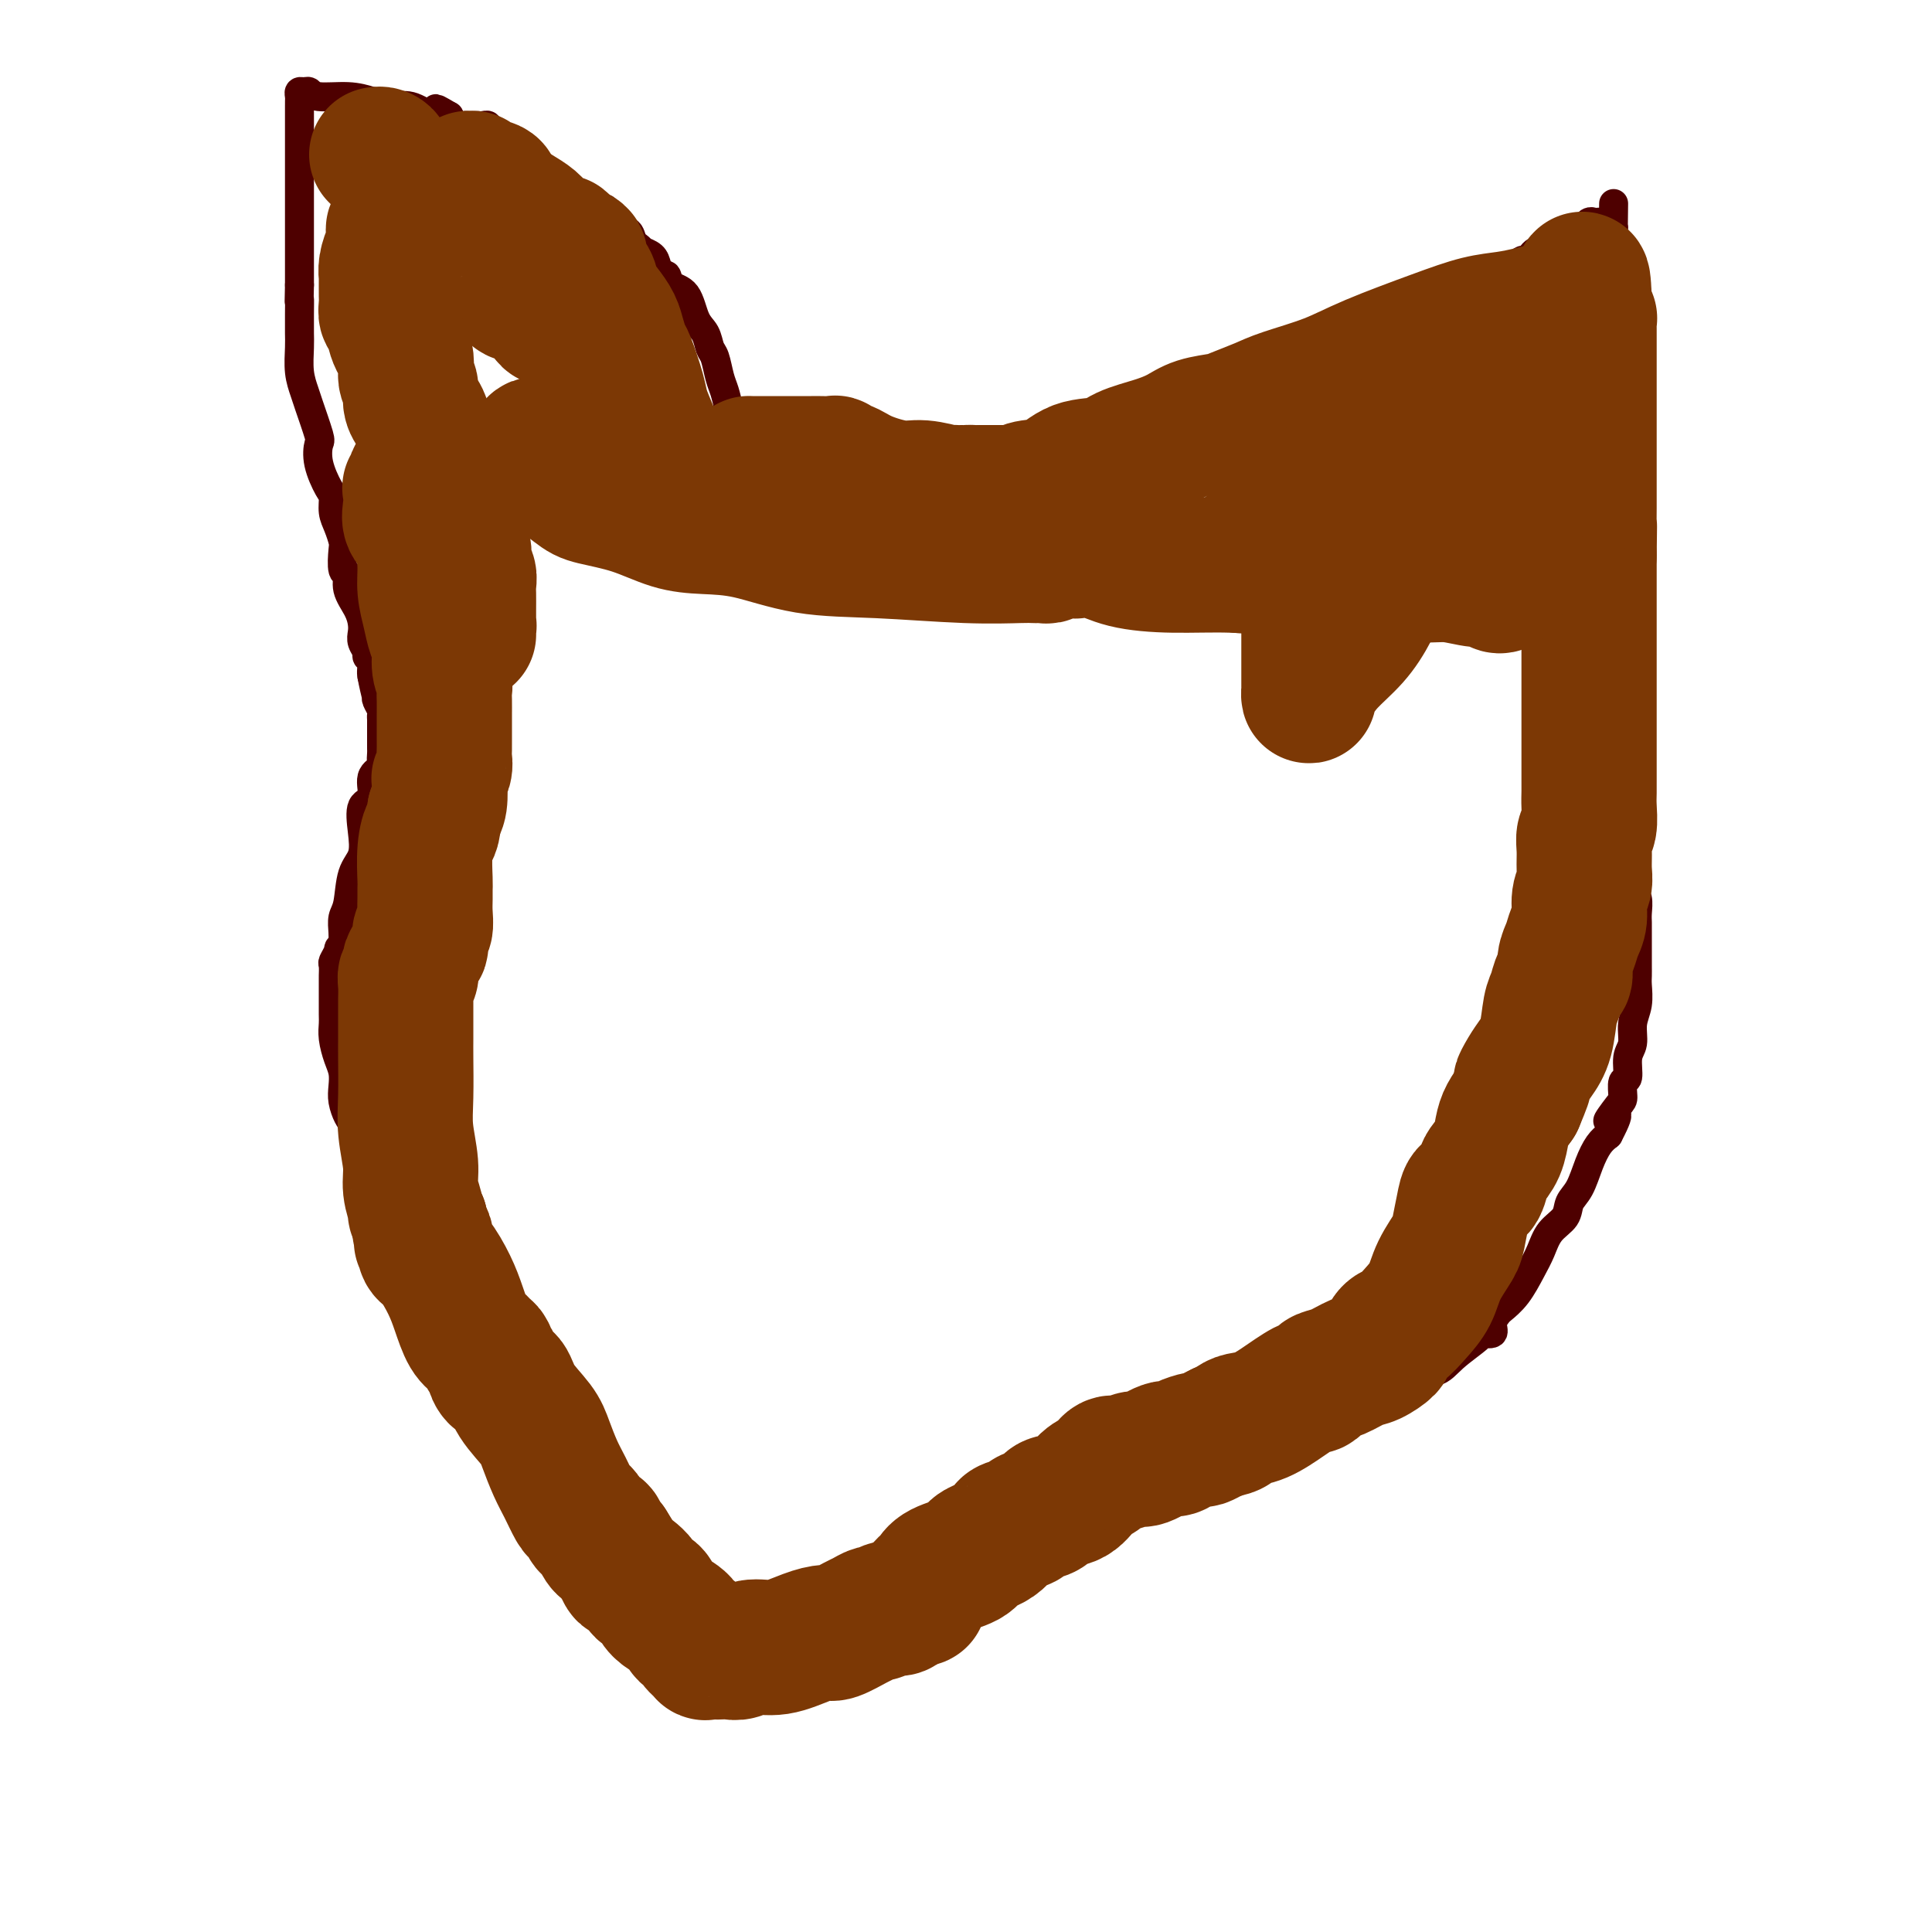 <svg viewBox='0 0 400 400' version='1.1' xmlns='http://www.w3.org/2000/svg' xmlns:xlink='http://www.w3.org/1999/xlink'><g fill='none' stroke='#4E0000' stroke-width='6' stroke-linecap='round' stroke-linejoin='round'><path d='M156,110c0.008,-0.458 0.016,-0.916 0,-1c-0.016,-0.084 -0.056,0.206 0,0c0.056,-0.206 0.209,-0.907 0,-1c-0.209,-0.093 -0.782,0.421 -1,0c-0.218,-0.421 -0.083,-1.779 0,-3c0.083,-1.221 0.114,-2.306 0,-3c-0.114,-0.694 -0.373,-0.996 -1,-2c-0.627,-1.004 -1.621,-2.709 -2,-4c-0.379,-1.291 -0.143,-2.168 0,-3c0.143,-0.832 0.193,-1.620 0,-3c-0.193,-1.380 -0.629,-3.352 -1,-5c-0.371,-1.648 -0.676,-2.973 -1,-4c-0.324,-1.027 -0.668,-1.756 -1,-3c-0.332,-1.244 -0.654,-3.002 -1,-4c-0.346,-0.998 -0.716,-1.236 -1,-2c-0.284,-0.764 -0.482,-2.055 -1,-3c-0.518,-0.945 -1.357,-1.544 -2,-3c-0.643,-1.456 -1.090,-3.769 -2,-5c-0.910,-1.231 -2.284,-1.380 -3,-2c-0.716,-0.620 -0.774,-1.711 -1,-2c-0.226,-0.289 -0.620,0.225 -1,0c-0.380,-0.225 -0.746,-1.188 -1,-2c-0.254,-0.812 -0.397,-1.473 -1,-2c-0.603,-0.527 -1.666,-0.920 -2,-1c-0.334,-0.080 0.062,0.154 0,0c-0.062,-0.154 -0.583,-0.696 -1,-1c-0.417,-0.304 -0.731,-0.369 -1,-1c-0.269,-0.631 -0.495,-1.829 -1,-2c-0.505,-0.171 -1.290,0.685 -2,0c-0.710,-0.685 -1.346,-2.910 -2,-4c-0.654,-1.090 -1.327,-1.045 -2,-1'/><path d='M124,43c-4.224,-4.378 -3.784,-2.324 -4,-2c-0.216,0.324 -1.086,-1.081 -2,-2c-0.914,-0.919 -1.871,-1.350 -3,-2c-1.129,-0.650 -2.432,-1.519 -3,-2c-0.568,-0.481 -0.403,-0.573 -1,-1c-0.597,-0.427 -1.956,-1.189 -3,-2c-1.044,-0.811 -1.772,-1.670 -2,-2c-0.228,-0.330 0.044,-0.131 0,0c-0.044,0.131 -0.403,0.192 -1,0c-0.597,-0.192 -1.432,-0.639 -2,-1c-0.568,-0.361 -0.869,-0.636 -1,-1c-0.131,-0.364 -0.090,-0.815 0,-1c0.090,-0.185 0.230,-0.102 0,0c-0.230,0.102 -0.832,0.223 -1,0c-0.168,-0.223 0.096,-0.792 0,-1c-0.096,-0.208 -0.551,-0.056 -1,0c-0.449,0.056 -0.890,0.015 -1,0c-0.110,-0.015 0.111,-0.004 0,0c-0.111,0.004 -0.553,0.002 -1,0c-0.447,-0.002 -0.898,-0.005 -1,0c-0.102,0.005 0.144,0.016 0,0c-0.144,-0.016 -0.680,-0.060 -1,0c-0.320,0.060 -0.426,0.222 -1,0c-0.574,-0.222 -1.616,-0.829 -2,-1c-0.384,-0.171 -0.110,0.094 0,0c0.110,-0.094 0.055,-0.547 0,-1'/><path d='M93,24c-4.977,-2.942 -1.920,-0.796 -1,0c0.920,0.796 -0.298,0.242 -1,0c-0.702,-0.242 -0.890,-0.173 -1,0c-0.110,0.173 -0.144,0.449 -1,0c-0.856,-0.449 -2.534,-1.622 -4,-2c-1.466,-0.378 -2.722,0.038 -4,0c-1.278,-0.038 -2.580,-0.532 -4,-1c-1.420,-0.468 -2.959,-0.911 -5,-1c-2.041,-0.089 -4.585,0.175 -6,0c-1.415,-0.175 -1.700,-0.790 -2,-1c-0.300,-0.210 -0.616,-0.017 -1,0c-0.384,0.017 -0.835,-0.143 -1,0c-0.165,0.143 -0.044,0.588 0,1c0.044,0.412 0.012,0.792 0,1c-0.012,0.208 -0.003,0.244 0,1c0.003,0.756 0.001,2.233 0,3c-0.001,0.767 -0.000,0.824 0,1c0.000,0.176 0.000,0.470 0,1c-0.000,0.530 -0.000,1.297 0,2c0.000,0.703 0.000,1.341 0,2c-0.000,0.659 -0.000,1.339 0,2c0.000,0.661 0.000,1.302 0,2c-0.000,0.698 -0.000,1.453 0,2c0.000,0.547 0.000,0.887 0,3c-0.000,2.113 -0.000,5.999 0,8c0.000,2.001 0.000,2.116 0,3c-0.000,0.884 -0.000,2.538 0,4c0.000,1.462 0.000,2.731 0,4'/><path d='M62,59c-0.155,6.711 -0.041,3.490 0,3c0.041,-0.490 0.010,1.751 0,3c-0.010,1.249 0.001,1.507 0,2c-0.001,0.493 -0.012,1.220 0,2c0.012,0.780 0.049,1.614 0,3c-0.049,1.386 -0.184,3.325 0,5c0.184,1.675 0.689,3.086 1,4c0.311,0.914 0.430,1.330 1,3c0.570,1.670 1.593,4.592 2,6c0.407,1.408 0.199,1.300 0,2c-0.199,0.700 -0.390,2.206 0,4c0.390,1.794 1.362,3.874 2,5c0.638,1.126 0.942,1.296 1,2c0.058,0.704 -0.129,1.940 0,3c0.129,1.060 0.575,1.942 1,3c0.425,1.058 0.830,2.291 1,3c0.170,0.709 0.105,0.892 0,2c-0.105,1.108 -0.249,3.140 0,4c0.249,0.860 0.890,0.548 1,1c0.110,0.452 -0.311,1.668 0,3c0.311,1.332 1.355,2.780 2,4c0.645,1.220 0.890,2.211 1,3c0.110,0.789 0.086,1.377 0,2c-0.086,0.623 -0.233,1.280 0,2c0.233,0.720 0.847,1.502 1,2c0.153,0.498 -0.155,0.711 0,1c0.155,0.289 0.774,0.655 1,1c0.226,0.345 0.061,0.670 0,1c-0.061,0.330 -0.017,0.666 0,1c0.017,0.334 0.009,0.667 0,1'/><path d='M77,140c2.260,9.698 0.410,2.444 0,0c-0.410,-2.444 0.621,-0.079 1,1c0.379,1.079 0.105,0.870 0,1c-0.105,0.130 -0.042,0.598 0,1c0.042,0.402 0.064,0.738 0,1c-0.064,0.262 -0.213,0.451 0,1c0.213,0.549 0.789,1.456 1,2c0.211,0.544 0.056,0.723 0,1c-0.056,0.277 -0.015,0.653 0,1c0.015,0.347 0.004,0.667 0,1c-0.004,0.333 -0.001,0.681 0,1c0.001,0.319 0.000,0.611 0,1c-0.000,0.389 0.000,0.877 0,1c-0.000,0.123 -0.001,-0.118 0,0c0.001,0.118 0.002,0.595 0,1c-0.002,0.405 -0.009,0.739 0,1c0.009,0.261 0.032,0.448 0,1c-0.032,0.552 -0.121,1.468 0,2c0.121,0.532 0.452,0.679 0,1c-0.452,0.321 -1.689,0.817 -2,2c-0.311,1.183 0.302,3.055 0,4c-0.302,0.945 -1.520,0.963 -2,2c-0.480,1.037 -0.224,3.092 0,5c0.224,1.908 0.414,3.670 0,5c-0.414,1.330 -1.431,2.229 -2,4c-0.569,1.771 -0.689,4.413 -1,6c-0.311,1.587 -0.815,2.120 -1,3c-0.185,0.880 -0.053,2.109 0,3c0.053,0.891 0.026,1.446 0,2'/><path d='M71,195c-1.480,6.053 -1.181,3.184 -1,2c0.181,-1.184 0.245,-0.683 0,0c-0.245,0.683 -0.798,1.550 -1,2c-0.202,0.450 -0.054,0.484 0,1c0.054,0.516 0.015,1.513 0,2c-0.015,0.487 -0.005,0.464 0,1c0.005,0.536 0.004,1.631 0,3c-0.004,1.369 -0.011,3.013 0,4c0.011,0.987 0.042,1.317 0,2c-0.042,0.683 -0.156,1.718 0,3c0.156,1.282 0.581,2.809 1,4c0.419,1.191 0.833,2.046 1,3c0.167,0.954 0.087,2.007 0,3c-0.087,0.993 -0.182,1.924 0,3c0.182,1.076 0.640,2.296 1,3c0.360,0.704 0.621,0.893 1,2c0.379,1.107 0.875,3.131 1,4c0.125,0.869 -0.123,0.583 0,1c0.123,0.417 0.615,1.538 1,3c0.385,1.462 0.663,3.264 1,4c0.337,0.736 0.734,0.406 1,1c0.266,0.594 0.400,2.112 1,3c0.600,0.888 1.667,1.146 2,2c0.333,0.854 -0.069,2.304 0,3c0.069,0.696 0.610,0.637 1,1c0.390,0.363 0.628,1.148 1,2c0.372,0.852 0.876,1.773 1,2c0.124,0.227 -0.132,-0.238 0,0c0.132,0.238 0.651,1.179 1,2c0.349,0.821 0.528,1.520 1,2c0.472,0.480 1.236,0.740 2,1'/><path d='M87,264c2.421,5.947 0.475,2.814 0,2c-0.475,-0.814 0.522,0.690 1,2c0.478,1.310 0.438,2.427 1,3c0.562,0.573 1.726,0.602 2,1c0.274,0.398 -0.340,1.166 0,2c0.340,0.834 1.636,1.735 2,2c0.364,0.265 -0.203,-0.105 0,0c0.203,0.105 1.176,0.684 2,1c0.824,0.316 1.500,0.370 2,1c0.500,0.630 0.825,1.835 1,3c0.175,1.165 0.200,2.288 1,3c0.800,0.712 2.374,1.013 3,2c0.626,0.987 0.304,2.661 1,4c0.696,1.339 2.410,2.342 3,3c0.590,0.658 0.057,0.970 0,1c-0.057,0.030 0.361,-0.222 1,0c0.639,0.222 1.499,0.919 2,1c0.501,0.081 0.644,-0.455 1,0c0.356,0.455 0.925,1.900 1,3c0.075,1.100 -0.345,1.853 0,2c0.345,0.147 1.454,-0.313 2,0c0.546,0.313 0.527,1.398 1,2c0.473,0.602 1.436,0.721 2,1c0.564,0.279 0.728,0.717 1,1c0.272,0.283 0.650,0.412 1,1c0.350,0.588 0.671,1.635 1,2c0.329,0.365 0.665,0.048 1,0c0.335,-0.048 0.667,0.173 1,1c0.333,0.827 0.667,2.261 1,3c0.333,0.739 0.667,0.783 1,1c0.333,0.217 0.667,0.609 1,1'/><path d='M124,313c3.101,3.692 0.354,1.422 0,1c-0.354,-0.422 1.684,1.002 3,2c1.316,0.998 1.909,1.568 2,2c0.091,0.432 -0.319,0.724 0,1c0.319,0.276 1.368,0.536 2,1c0.632,0.464 0.848,1.131 1,2c0.152,0.869 0.240,1.938 1,3c0.760,1.062 2.193,2.115 3,3c0.807,0.885 0.989,1.602 1,2c0.011,0.398 -0.148,0.478 0,1c0.148,0.522 0.603,1.488 1,2c0.397,0.512 0.736,0.572 1,1c0.264,0.428 0.453,1.224 1,2c0.547,0.776 1.452,1.533 2,2c0.548,0.467 0.739,0.646 1,1c0.261,0.354 0.592,0.883 1,1c0.408,0.117 0.891,-0.180 1,0c0.109,0.180 -0.157,0.836 0,1c0.157,0.164 0.737,-0.165 1,0c0.263,0.165 0.208,0.822 0,1c-0.208,0.178 -0.570,-0.124 0,0c0.570,0.124 2.071,0.674 3,1c0.929,0.326 1.287,0.427 3,1c1.713,0.573 4.780,1.618 7,2c2.220,0.382 3.593,0.102 5,0c1.407,-0.102 2.849,-0.027 4,0c1.151,0.027 2.013,0.004 3,0c0.987,-0.004 2.100,0.009 3,0c0.900,-0.009 1.589,-0.041 2,0c0.411,0.041 0.546,0.155 1,0c0.454,-0.155 1.227,-0.577 2,-1'/><path d='M179,345c3.665,-0.316 2.828,-0.607 3,-1c0.172,-0.393 1.353,-0.889 2,-1c0.647,-0.111 0.761,0.163 1,0c0.239,-0.163 0.603,-0.762 1,-1c0.397,-0.238 0.827,-0.114 1,0c0.173,0.114 0.087,0.220 0,0c-0.087,-0.220 -0.176,-0.765 0,-1c0.176,-0.235 0.618,-0.160 1,0c0.382,0.160 0.703,0.404 1,0c0.297,-0.404 0.571,-1.455 1,-2c0.429,-0.545 1.014,-0.585 2,-1c0.986,-0.415 2.373,-1.205 3,-2c0.627,-0.795 0.493,-1.594 1,-2c0.507,-0.406 1.655,-0.419 2,-1c0.345,-0.581 -0.111,-1.730 0,-2c0.111,-0.270 0.791,0.341 1,0c0.209,-0.341 -0.052,-1.632 0,-2c0.052,-0.368 0.417,0.188 1,0c0.583,-0.188 1.383,-1.121 2,-2c0.617,-0.879 1.049,-1.703 2,-2c0.951,-0.297 2.419,-0.068 4,0c1.581,0.068 3.274,-0.024 5,-1c1.726,-0.976 3.484,-2.835 5,-4c1.516,-1.165 2.791,-1.636 4,-2c1.209,-0.364 2.351,-0.622 3,-1c0.649,-0.378 0.803,-0.875 1,-1c0.197,-0.125 0.437,0.121 1,0c0.563,-0.121 1.450,-0.610 2,-1c0.550,-0.390 0.763,-0.682 1,-1c0.237,-0.318 0.496,-0.662 1,-1c0.504,-0.338 1.252,-0.669 2,-1'/><path d='M233,312c3.837,-2.234 3.428,-1.818 4,-2c0.572,-0.182 2.124,-0.961 4,-2c1.876,-1.039 4.076,-2.338 6,-3c1.924,-0.662 3.573,-0.689 6,-2c2.427,-1.311 5.631,-3.907 8,-5c2.369,-1.093 3.903,-0.682 5,-1c1.097,-0.318 1.758,-1.363 3,-2c1.242,-0.637 3.066,-0.864 4,-1c0.934,-0.136 0.978,-0.181 2,-1c1.022,-0.819 3.022,-2.414 4,-3c0.978,-0.586 0.934,-0.165 2,0c1.066,0.165 3.243,0.072 5,-1c1.757,-1.072 3.096,-3.125 5,-4c1.904,-0.875 4.374,-0.573 6,-1c1.626,-0.427 2.406,-1.584 4,-3c1.594,-1.416 4.000,-3.090 5,-4c1.000,-0.910 0.595,-1.055 1,-1c0.405,0.055 1.620,0.309 2,0c0.380,-0.309 -0.074,-1.181 0,-2c0.074,-0.819 0.678,-1.586 1,-2c0.322,-0.414 0.364,-0.474 1,-1c0.636,-0.526 1.866,-1.519 3,-3c1.134,-1.481 2.173,-3.450 3,-5c0.827,-1.550 1.443,-2.682 2,-4c0.557,-1.318 1.055,-2.824 2,-4c0.945,-1.176 2.336,-2.024 3,-3c0.664,-0.976 0.601,-2.082 1,-3c0.399,-0.918 1.262,-1.648 2,-3c0.738,-1.352 1.353,-3.326 2,-5c0.647,-1.674 1.328,-3.050 2,-4c0.672,-0.950 1.336,-1.475 2,-2'/><path d='M333,235c3.609,-6.860 0.631,-3.509 0,-3c-0.631,0.509 1.084,-1.824 2,-3c0.916,-1.176 1.034,-1.195 1,-2c-0.034,-0.805 -0.220,-2.396 0,-3c0.220,-0.604 0.847,-0.222 1,-1c0.153,-0.778 -0.169,-2.716 0,-4c0.169,-1.284 0.830,-1.915 1,-3c0.170,-1.085 -0.151,-2.622 0,-4c0.151,-1.378 0.772,-2.595 1,-4c0.228,-1.405 0.061,-2.999 0,-4c-0.061,-1.001 -0.016,-1.409 0,-2c0.016,-0.591 0.004,-1.366 0,-2c-0.004,-0.634 -0.001,-1.127 0,-2c0.001,-0.873 0.001,-2.124 0,-3c-0.001,-0.876 -0.004,-1.375 0,-2c0.004,-0.625 0.015,-1.375 0,-2c-0.015,-0.625 -0.057,-1.126 0,-2c0.057,-0.874 0.211,-2.121 0,-3c-0.211,-0.879 -0.789,-1.392 -1,-2c-0.211,-0.608 -0.057,-1.313 0,-2c0.057,-0.687 0.015,-1.358 0,-2c-0.015,-0.642 -0.004,-1.256 0,-2c0.004,-0.744 0.001,-1.618 0,-2c-0.001,-0.382 -0.000,-0.273 0,-1c0.000,-0.727 -0.000,-2.289 0,-3c0.000,-0.711 0.001,-0.572 0,-1c-0.001,-0.428 -0.003,-1.424 0,-2c0.003,-0.576 0.011,-0.732 0,-1c-0.011,-0.268 -0.041,-0.649 0,-1c0.041,-0.351 0.155,-0.672 0,-1c-0.155,-0.328 -0.577,-0.664 -1,-1'/><path d='M337,165c-0.306,-7.274 -0.072,-3.958 0,-3c0.072,0.958 -0.017,-0.441 0,-2c0.017,-1.559 0.141,-3.279 0,-5c-0.141,-1.721 -0.545,-3.444 -1,-5c-0.455,-1.556 -0.959,-2.944 -1,-5c-0.041,-2.056 0.381,-4.780 0,-7c-0.381,-2.220 -1.566,-3.935 -2,-7c-0.434,-3.065 -0.116,-7.481 0,-12c0.116,-4.519 0.031,-9.142 0,-13c-0.031,-3.858 -0.008,-6.951 0,-10c0.008,-3.049 0.002,-6.053 0,-9c-0.002,-2.947 -0.001,-5.837 0,-8c0.001,-2.163 0.000,-3.598 0,-5c-0.000,-1.402 0.000,-2.771 0,-4c-0.000,-1.229 -0.001,-2.318 0,-3c0.001,-0.682 0.004,-0.956 0,-1c-0.004,-0.044 -0.015,0.143 0,0c0.015,-0.143 0.057,-0.616 0,-1c-0.057,-0.384 -0.211,-0.679 0,-1c0.211,-0.321 0.789,-0.667 1,-1c0.211,-0.333 0.057,-0.654 0,-1c-0.057,-0.346 -0.015,-0.718 0,-1c0.015,-0.282 0.004,-0.474 0,-1c-0.004,-0.526 -0.001,-1.388 0,-2c0.001,-0.612 0.000,-0.976 0,-1c-0.000,-0.024 -0.000,0.293 0,0c0.000,-0.293 0.000,-1.194 0,-2c-0.000,-0.806 -0.000,-1.515 0,-2c0.000,-0.485 0.000,-0.746 0,-1c-0.000,-0.254 -0.000,-0.501 0,-1c0.000,-0.499 0.000,-1.249 0,-2'/><path d='M334,49c0.159,-12.929 0.056,-4.253 0,-1c-0.056,3.253 -0.067,1.082 0,0c0.067,-1.082 0.211,-1.074 0,-1c-0.211,0.074 -0.777,0.216 -1,0c-0.223,-0.216 -0.101,-0.790 0,-1c0.101,-0.210 0.182,-0.057 0,0c-0.182,0.057 -0.627,0.020 -1,0c-0.373,-0.020 -0.675,-0.021 -1,0c-0.325,0.021 -0.674,0.064 -1,0c-0.326,-0.064 -0.629,-0.235 -1,0c-0.371,0.235 -0.810,0.875 -1,1c-0.190,0.125 -0.131,-0.265 -1,0c-0.869,0.265 -2.667,1.186 -4,2c-1.333,0.814 -2.202,1.523 -3,2c-0.798,0.477 -1.523,0.724 -2,1c-0.477,0.276 -0.704,0.583 -1,1c-0.296,0.417 -0.662,0.945 -1,1c-0.338,0.055 -0.647,-0.363 -1,0c-0.353,0.363 -0.749,1.507 -1,2c-0.251,0.493 -0.357,0.337 -1,1c-0.643,0.663 -1.822,2.147 -3,3c-1.178,0.853 -2.356,1.076 -4,2c-1.644,0.924 -3.756,2.550 -6,4c-2.244,1.450 -4.622,2.725 -7,4'/><path d='M293,70c-6.312,4.123 -7.093,3.931 -8,4c-0.907,0.069 -1.941,0.399 -3,1c-1.059,0.601 -2.144,1.474 -3,2c-0.856,0.526 -1.482,0.703 -2,1c-0.518,0.297 -0.928,0.712 -2,1c-1.072,0.288 -2.807,0.450 -4,1c-1.193,0.550 -1.843,1.490 -3,2c-1.157,0.510 -2.819,0.592 -4,1c-1.181,0.408 -1.880,1.144 -3,2c-1.120,0.856 -2.660,1.834 -4,2c-1.340,0.166 -2.479,-0.478 -4,0c-1.521,0.478 -3.422,2.079 -5,3c-1.578,0.921 -2.831,1.162 -4,2c-1.169,0.838 -2.253,2.275 -3,3c-0.747,0.725 -1.158,0.740 -2,1c-0.842,0.260 -2.117,0.766 -3,1c-0.883,0.234 -1.375,0.195 -2,1c-0.625,0.805 -1.384,2.453 -2,3c-0.616,0.547 -1.089,-0.007 -2,0c-0.911,0.007 -2.259,0.576 -3,1c-0.741,0.424 -0.876,0.702 -1,1c-0.124,0.298 -0.239,0.616 -1,1c-0.761,0.384 -2.169,0.835 -3,1c-0.831,0.165 -1.087,0.044 -2,0c-0.913,-0.044 -2.485,-0.012 -3,0c-0.515,0.012 0.028,0.003 0,0c-0.028,-0.003 -0.626,-0.001 -1,0c-0.374,0.001 -0.523,0.000 -1,0c-0.477,-0.000 -1.282,-0.000 -2,0c-0.718,0.000 -1.348,0.000 -2,0c-0.652,-0.000 -1.326,-0.000 -2,0'/><path d='M209,105c-2.934,0.158 -2.270,0.053 -3,0c-0.730,-0.053 -2.853,-0.053 -5,0c-2.147,0.053 -4.319,0.158 -6,0c-1.681,-0.158 -2.870,-0.581 -4,-1c-1.130,-0.419 -2.200,-0.834 -3,-1c-0.800,-0.166 -1.331,-0.083 -2,0c-0.669,0.083 -1.476,0.166 -2,0c-0.524,-0.166 -0.767,-0.580 -2,-1c-1.233,-0.420 -3.458,-0.845 -5,-1c-1.542,-0.155 -2.402,-0.042 -4,0c-1.598,0.042 -3.935,0.011 -5,0c-1.065,-0.011 -0.858,-0.003 -1,0c-0.142,0.003 -0.632,0.001 -1,0c-0.368,-0.001 -0.615,-0.001 -1,0c-0.385,0.001 -0.909,0.001 -1,0c-0.091,-0.001 0.252,-0.004 0,0c-0.252,0.004 -1.100,0.015 -2,0c-0.900,-0.015 -1.852,-0.057 -2,0c-0.148,0.057 0.507,0.211 0,0c-0.507,-0.211 -2.175,-0.788 -3,-1c-0.825,-0.212 -0.807,-0.061 -1,0c-0.193,0.061 -0.596,0.030 -1,0'/><path d='M155,100c-8.311,-0.778 -2.087,-0.222 0,0c2.087,0.222 0.037,0.112 -1,0c-1.037,-0.112 -1.061,-0.226 -1,0c0.061,0.226 0.209,0.792 0,1c-0.209,0.208 -0.774,0.060 -1,0c-0.226,-0.060 -0.113,-0.030 0,0'/></g>
<g fill='none' stroke='#7C3805' stroke-width='28' stroke-linecap='round' stroke-linejoin='round'><path d='M78,32c0.319,-0.065 0.637,-0.130 1,0c0.363,0.130 0.769,0.455 1,1c0.231,0.545 0.285,1.311 1,2c0.715,0.689 2.089,1.301 3,2c0.911,0.699 1.357,1.484 2,2c0.643,0.516 1.483,0.763 2,1c0.517,0.237 0.713,0.464 1,1c0.287,0.536 0.666,1.383 1,2c0.334,0.617 0.623,1.005 1,1c0.377,-0.005 0.841,-0.405 1,0c0.159,0.405 0.014,1.613 1,3c0.986,1.387 3.105,2.954 4,4c0.895,1.046 0.568,1.571 1,2c0.432,0.429 1.624,0.763 2,1c0.376,0.237 -0.064,0.378 0,1c0.064,0.622 0.632,1.726 1,2c0.368,0.274 0.536,-0.282 1,0c0.464,0.282 1.224,1.400 2,2c0.776,0.600 1.569,0.680 2,1c0.431,0.320 0.500,0.881 1,1c0.500,0.119 1.429,-0.202 2,0c0.571,0.202 0.783,0.929 1,1c0.217,0.071 0.439,-0.514 1,0c0.561,0.514 1.460,2.128 2,3c0.540,0.872 0.722,1.004 1,1c0.278,-0.004 0.651,-0.144 1,0c0.349,0.144 0.675,0.572 1,1'/><path d='M116,67c2.430,1.654 1.003,0.788 1,1c-0.003,0.212 1.416,1.502 2,2c0.584,0.498 0.332,0.204 1,1c0.668,0.796 2.256,2.681 3,4c0.744,1.319 0.643,2.072 1,3c0.357,0.928 1.171,2.030 2,3c0.829,0.970 1.671,1.808 2,2c0.329,0.192 0.145,-0.261 0,0c-0.145,0.261 -0.249,1.235 0,2c0.249,0.765 0.852,1.319 1,2c0.148,0.681 -0.157,1.489 0,2c0.157,0.511 0.778,0.724 1,1c0.222,0.276 0.046,0.613 0,1c-0.046,0.387 0.039,0.824 0,1c-0.039,0.176 -0.203,0.092 0,0c0.203,-0.092 0.773,-0.191 1,0c0.227,0.191 0.110,0.674 0,1c-0.110,0.326 -0.211,0.496 0,1c0.211,0.504 0.736,1.342 1,2c0.264,0.658 0.267,1.135 1,2c0.733,0.865 2.197,2.117 3,3c0.803,0.883 0.944,1.395 1,2c0.056,0.605 0.028,1.302 0,2'/><path d='M137,105c1.392,3.405 0.373,0.919 0,0c-0.373,-0.919 -0.098,-0.271 0,0c0.098,0.271 0.021,0.163 0,0c-0.021,-0.163 0.016,-0.382 0,-1c-0.016,-0.618 -0.083,-1.635 0,-3c0.083,-1.365 0.317,-3.077 0,-5c-0.317,-1.923 -1.184,-4.058 -2,-6c-0.816,-1.942 -1.581,-3.692 -2,-5c-0.419,-1.308 -0.493,-2.174 -1,-4c-0.507,-1.826 -1.448,-4.614 -2,-6c-0.552,-1.386 -0.715,-1.371 -1,-2c-0.285,-0.629 -0.691,-1.900 -1,-3c-0.309,-1.100 -0.522,-2.027 -1,-3c-0.478,-0.973 -1.223,-1.990 -2,-3c-0.777,-1.010 -1.588,-2.011 -2,-3c-0.412,-0.989 -0.425,-1.966 -1,-3c-0.575,-1.034 -1.713,-2.123 -2,-3c-0.287,-0.877 0.276,-1.540 0,-2c-0.276,-0.460 -1.390,-0.718 -2,-1c-0.610,-0.282 -0.715,-0.589 -1,-1c-0.285,-0.411 -0.751,-0.925 -1,-1c-0.249,-0.075 -0.283,0.289 -1,0c-0.717,-0.289 -2.118,-1.232 -3,-2c-0.882,-0.768 -1.247,-1.360 -2,-2c-0.753,-0.640 -1.895,-1.326 -3,-2c-1.105,-0.674 -2.173,-1.335 -3,-2c-0.827,-0.665 -1.414,-1.332 -2,-2'/><path d='M102,40c-2.311,-2.095 -0.087,-1.332 0,-1c0.087,0.332 -1.962,0.232 -3,0c-1.038,-0.232 -1.066,-0.595 -1,-1c0.066,-0.405 0.226,-0.851 0,-1c-0.226,-0.149 -0.837,-0.000 -1,0c-0.163,0.000 0.122,-0.147 0,0c-0.122,0.147 -0.652,0.589 -1,1c-0.348,0.411 -0.514,0.790 -1,1c-0.486,0.210 -1.292,0.253 -2,1c-0.708,0.747 -1.317,2.200 -2,3c-0.683,0.800 -1.440,0.946 -2,1c-0.560,0.054 -0.925,0.014 -1,0c-0.075,-0.014 0.139,-0.004 0,0c-0.139,0.004 -0.630,0.000 -1,0c-0.370,-0.000 -0.620,0.003 -1,0c-0.380,-0.003 -0.889,-0.012 -1,0c-0.111,0.012 0.176,0.044 0,0c-0.176,-0.044 -0.817,-0.166 -1,0c-0.183,0.166 0.090,0.619 0,1c-0.090,0.381 -0.545,0.691 -1,1'/><path d='M83,46c-2.404,1.746 -1.415,1.610 -1,2c0.415,0.390 0.255,1.304 0,2c-0.255,0.696 -0.604,1.174 -1,2c-0.396,0.826 -0.838,2.000 -1,3c-0.162,1.000 -0.043,1.825 0,2c0.043,0.175 0.012,-0.301 0,0c-0.012,0.301 -0.004,1.381 0,2c0.004,0.619 0.004,0.779 0,1c-0.004,0.221 -0.014,0.502 0,1c0.014,0.498 0.050,1.213 0,2c-0.050,0.787 -0.186,1.647 0,2c0.186,0.353 0.695,0.201 1,1c0.305,0.799 0.407,2.549 1,4c0.593,1.451 1.679,2.602 2,4c0.321,1.398 -0.121,3.042 0,4c0.121,0.958 0.807,1.232 1,2c0.193,0.768 -0.106,2.032 0,3c0.106,0.968 0.617,1.640 1,2c0.383,0.360 0.638,0.408 1,1c0.362,0.592 0.832,1.728 1,3c0.168,1.272 0.034,2.682 0,3c-0.034,0.318 0.032,-0.455 0,0c-0.032,0.455 -0.164,2.138 0,3c0.164,0.862 0.622,0.903 1,1c0.378,0.097 0.676,0.248 1,1c0.324,0.752 0.675,2.103 1,3c0.325,0.897 0.626,1.340 1,2c0.374,0.660 0.822,1.538 1,2c0.178,0.462 0.086,0.509 0,1c-0.086,0.491 -0.168,1.426 0,2c0.168,0.574 0.584,0.787 1,1'/><path d='M94,108c2.100,7.098 0.352,2.342 0,1c-0.352,-1.342 0.694,0.728 1,2c0.306,1.272 -0.128,1.744 0,2c0.128,0.256 0.819,0.294 1,1c0.181,0.706 -0.148,2.080 0,3c0.148,0.920 0.772,1.386 1,2c0.228,0.614 0.061,1.377 0,2c-0.061,0.623 -0.016,1.106 0,2c0.016,0.894 0.004,2.198 0,3c-0.004,0.802 -0.000,1.102 0,2c0.000,0.898 -0.004,2.393 0,3c0.004,0.607 0.016,0.326 0,0c-0.016,-0.326 -0.058,-0.695 0,-1c0.058,-0.305 0.218,-0.545 0,-1c-0.218,-0.455 -0.814,-1.125 -1,-2c-0.186,-0.875 0.039,-1.953 0,-3c-0.039,-1.047 -0.343,-2.061 -1,-3c-0.657,-0.939 -1.668,-1.803 -2,-3c-0.332,-1.197 0.013,-2.725 0,-4c-0.013,-1.275 -0.385,-2.295 -1,-3c-0.615,-0.705 -1.471,-1.095 -2,-2c-0.529,-0.905 -0.729,-2.325 -1,-3c-0.271,-0.675 -0.611,-0.605 -1,-1c-0.389,-0.395 -0.825,-1.256 -1,-2c-0.175,-0.744 -0.087,-1.372 0,-2'/><path d='M87,101c-1.713,-4.635 -0.997,-1.222 -1,0c-0.003,1.222 -0.726,0.253 -1,0c-0.274,-0.253 -0.097,0.210 0,1c0.097,0.790 0.116,1.907 0,3c-0.116,1.093 -0.368,2.161 0,3c0.368,0.839 1.355,1.449 2,3c0.645,1.551 0.947,4.041 1,6c0.053,1.959 -0.145,3.385 0,5c0.145,1.615 0.631,3.419 1,5c0.369,1.581 0.621,2.937 1,4c0.379,1.063 0.886,1.831 1,3c0.114,1.169 -0.166,2.740 0,4c0.166,1.260 0.776,2.209 1,3c0.224,0.791 0.060,1.423 0,2c-0.060,0.577 -0.016,1.099 0,2c0.016,0.901 0.004,2.181 0,3c-0.004,0.819 -0.000,1.178 0,2c0.000,0.822 -0.004,2.109 0,3c0.004,0.891 0.015,1.388 0,2c-0.015,0.612 -0.056,1.340 0,2c0.056,0.660 0.208,1.251 0,2c-0.208,0.749 -0.777,1.654 -1,2c-0.223,0.346 -0.098,0.132 0,1c0.098,0.868 0.171,2.820 0,4c-0.171,1.180 -0.585,1.590 -1,2'/><path d='M90,168c-0.475,4.931 -0.663,3.757 -1,4c-0.337,0.243 -0.823,1.902 -1,4c-0.177,2.098 -0.047,4.636 0,6c0.047,1.364 0.009,1.555 0,2c-0.009,0.445 0.011,1.145 0,2c-0.011,0.855 -0.055,1.864 0,3c0.055,1.136 0.207,2.398 0,3c-0.207,0.602 -0.772,0.542 -1,1c-0.228,0.458 -0.117,1.432 0,2c0.117,0.568 0.241,0.728 0,1c-0.241,0.272 -0.848,0.655 -1,1c-0.152,0.345 0.152,0.651 0,1c-0.152,0.349 -0.759,0.739 -1,1c-0.241,0.261 -0.117,0.391 0,1c0.117,0.609 0.228,1.697 0,2c-0.228,0.303 -0.793,-0.177 -1,0c-0.207,0.177 -0.055,1.013 0,2c0.055,0.987 0.015,2.126 0,3c-0.015,0.874 -0.004,1.485 0,2c0.004,0.515 -0.000,0.936 0,2c0.000,1.064 0.004,2.773 0,4c-0.004,1.227 -0.016,1.972 0,4c0.016,2.028 0.061,5.339 0,8c-0.061,2.661 -0.227,4.673 0,7c0.227,2.327 0.848,4.969 1,7c0.152,2.031 -0.165,3.452 0,5c0.165,1.548 0.814,3.225 1,4c0.186,0.775 -0.090,0.650 0,1c0.090,0.350 0.545,1.175 1,2'/><path d='M87,253c0.480,7.296 0.180,2.536 0,1c-0.180,-1.536 -0.239,0.152 0,1c0.239,0.848 0.778,0.855 1,1c0.222,0.145 0.128,0.428 0,1c-0.128,0.572 -0.291,1.435 0,2c0.291,0.565 1.038,0.834 2,2c0.962,1.166 2.141,3.230 3,5c0.859,1.770 1.397,3.248 2,5c0.603,1.752 1.272,3.780 2,5c0.728,1.220 1.514,1.632 2,2c0.486,0.368 0.670,0.690 1,1c0.330,0.310 0.806,0.607 1,1c0.194,0.393 0.107,0.883 0,1c-0.107,0.117 -0.232,-0.140 0,0c0.232,0.140 0.823,0.675 1,1c0.177,0.325 -0.058,0.439 0,1c0.058,0.561 0.410,1.569 1,2c0.590,0.431 1.418,0.285 2,1c0.582,0.715 0.918,2.290 2,4c1.082,1.710 2.910,3.555 4,5c1.090,1.445 1.444,2.492 2,4c0.556,1.508 1.315,3.478 2,5c0.685,1.522 1.295,2.597 2,4c0.705,1.403 1.503,3.136 2,4c0.497,0.864 0.693,0.860 1,1c0.307,0.140 0.726,0.423 1,1c0.274,0.577 0.402,1.447 1,2c0.598,0.553 1.665,0.787 2,1c0.335,0.213 -0.064,0.403 0,1c0.064,0.597 0.590,1.599 1,2c0.410,0.401 0.705,0.200 1,0'/><path d='M126,320c4.992,7.848 2.972,5.468 3,5c0.028,-0.468 2.103,0.977 3,2c0.897,1.023 0.615,1.624 1,2c0.385,0.376 1.437,0.525 2,1c0.563,0.475 0.638,1.274 1,2c0.362,0.726 1.013,1.377 2,2c0.987,0.623 2.311,1.218 3,2c0.689,0.782 0.743,1.751 1,2c0.257,0.249 0.717,-0.220 1,0c0.283,0.220 0.390,1.131 1,2c0.610,0.869 1.725,1.697 2,2c0.275,0.303 -0.289,0.082 0,0c0.289,-0.082 1.430,-0.026 2,0c0.570,0.026 0.569,0.023 1,0c0.431,-0.023 1.293,-0.065 2,0c0.707,0.065 1.257,0.237 2,0c0.743,-0.237 1.677,-0.885 3,-1c1.323,-0.115 3.033,0.302 5,0c1.967,-0.302 4.189,-1.323 6,-2c1.811,-0.677 3.210,-1.008 4,-1c0.790,0.008 0.970,0.357 2,0c1.030,-0.357 2.909,-1.420 4,-2c1.091,-0.580 1.395,-0.676 2,-1c0.605,-0.324 1.510,-0.874 2,-1c0.490,-0.126 0.564,0.172 1,0c0.436,-0.172 1.233,-0.816 2,-1c0.767,-0.184 1.505,0.090 2,0c0.495,-0.090 0.748,-0.545 1,-1'/><path d='M187,332c4.654,-1.511 3.288,-0.789 3,-1c-0.288,-0.211 0.500,-1.355 1,-2c0.500,-0.645 0.710,-0.792 1,-1c0.290,-0.208 0.660,-0.476 1,-1c0.340,-0.524 0.650,-1.303 2,-2c1.350,-0.697 3.740,-1.313 5,-2c1.260,-0.687 1.388,-1.445 2,-2c0.612,-0.555 1.706,-0.908 2,-1c0.294,-0.092 -0.211,0.078 0,0c0.211,-0.078 1.140,-0.402 2,-1c0.860,-0.598 1.652,-1.470 2,-2c0.348,-0.530 0.251,-0.719 1,-1c0.749,-0.281 2.345,-0.653 3,-1c0.655,-0.347 0.370,-0.668 1,-1c0.630,-0.332 2.174,-0.673 3,-1c0.826,-0.327 0.935,-0.639 1,-1c0.065,-0.361 0.087,-0.770 1,-1c0.913,-0.230 2.719,-0.281 4,-1c1.281,-0.719 2.038,-2.106 3,-3c0.962,-0.894 2.128,-1.295 3,-2c0.872,-0.705 1.448,-1.713 2,-2c0.552,-0.287 1.079,0.148 2,0c0.921,-0.148 2.237,-0.880 3,-1c0.763,-0.120 0.971,0.370 2,0c1.029,-0.370 2.877,-1.601 4,-2c1.123,-0.399 1.522,0.034 2,0c0.478,-0.034 1.034,-0.534 2,-1c0.966,-0.466 2.341,-0.898 3,-1c0.659,-0.102 0.600,0.126 1,0c0.400,-0.126 1.257,-0.608 2,-1c0.743,-0.392 1.371,-0.696 2,-1'/><path d='M253,296c3.744,-1.037 1.604,-0.130 1,0c-0.604,0.130 0.327,-0.518 1,-1c0.673,-0.482 1.087,-0.799 2,-1c0.913,-0.201 2.324,-0.288 4,-1c1.676,-0.712 3.615,-2.050 5,-3c1.385,-0.950 2.215,-1.512 3,-2c0.785,-0.488 1.525,-0.903 2,-1c0.475,-0.097 0.686,0.125 1,0c0.314,-0.125 0.729,-0.596 1,-1c0.271,-0.404 0.396,-0.742 1,-1c0.604,-0.258 1.688,-0.435 3,-1c1.312,-0.565 2.851,-1.517 4,-2c1.149,-0.483 1.907,-0.495 3,-1c1.093,-0.505 2.522,-1.503 3,-2c0.478,-0.497 0.005,-0.495 0,-1c-0.005,-0.505 0.459,-1.519 1,-2c0.541,-0.481 1.161,-0.429 2,-1c0.839,-0.571 1.898,-1.764 3,-3c1.102,-1.236 2.246,-2.515 3,-4c0.754,-1.485 1.118,-3.176 2,-5c0.882,-1.824 2.281,-3.782 3,-5c0.719,-1.218 0.756,-1.695 1,-3c0.244,-1.305 0.694,-3.437 1,-5c0.306,-1.563 0.467,-2.556 1,-3c0.533,-0.444 1.438,-0.338 2,-1c0.562,-0.662 0.780,-2.091 1,-3c0.220,-0.909 0.443,-1.296 1,-2c0.557,-0.704 1.448,-1.725 2,-3c0.552,-1.275 0.764,-2.805 1,-4c0.236,-1.195 0.496,-2.056 1,-3c0.504,-0.944 1.252,-1.972 2,-3'/><path d='M314,228c2.975,-7.010 1.413,-4.536 1,-4c-0.413,0.536 0.323,-0.866 1,-2c0.677,-1.134 1.294,-1.999 2,-3c0.706,-1.001 1.500,-2.136 2,-4c0.500,-1.864 0.708,-4.456 1,-6c0.292,-1.544 0.670,-2.041 1,-3c0.330,-0.959 0.613,-2.382 1,-3c0.387,-0.618 0.878,-0.433 1,-1c0.122,-0.567 -0.126,-1.888 0,-3c0.126,-1.112 0.626,-2.016 1,-3c0.374,-0.984 0.622,-2.047 1,-3c0.378,-0.953 0.886,-1.795 1,-3c0.114,-1.205 -0.167,-2.774 0,-4c0.167,-1.226 0.780,-2.108 1,-3c0.220,-0.892 0.045,-1.793 0,-3c-0.045,-1.207 0.041,-2.721 0,-4c-0.041,-1.279 -0.207,-2.323 0,-3c0.207,-0.677 0.788,-0.987 1,-2c0.212,-1.013 0.057,-2.728 0,-4c-0.057,-1.272 -0.015,-2.101 0,-3c0.015,-0.899 0.004,-1.870 0,-3c-0.004,-1.130 -0.001,-2.420 0,-4c0.001,-1.580 0.000,-3.451 0,-5c-0.000,-1.549 -0.000,-2.777 0,-4c0.000,-1.223 0.000,-2.443 0,-4c-0.000,-1.557 -0.000,-3.451 0,-5c0.000,-1.549 0.000,-2.752 0,-4c-0.000,-1.248 -0.000,-2.541 0,-4c0.000,-1.459 0.000,-3.085 0,-5c-0.000,-1.915 -0.000,-4.119 0,-6c0.000,-1.881 0.000,-3.441 0,-5'/><path d='M329,115c0.155,-11.687 0.041,-6.906 0,-6c-0.041,0.906 -0.011,-2.064 0,-4c0.011,-1.936 0.003,-2.837 0,-4c-0.003,-1.163 -0.001,-2.587 0,-4c0.001,-1.413 0.000,-2.815 0,-4c-0.000,-1.185 -0.000,-2.153 0,-3c0.000,-0.847 0.000,-1.574 0,-3c-0.000,-1.426 -0.000,-3.552 0,-5c0.000,-1.448 0.000,-2.219 0,-4c-0.000,-1.781 -0.000,-4.572 0,-6c0.000,-1.428 0.001,-1.493 0,-2c-0.001,-0.507 -0.004,-1.456 0,-2c0.004,-0.544 0.015,-0.685 0,-1c-0.015,-0.315 -0.057,-0.805 0,-1c0.057,-0.195 0.211,-0.093 0,0c-0.211,0.093 -0.789,0.179 -1,0c-0.211,-0.179 -0.057,-0.623 0,-1c0.057,-0.377 0.015,-0.689 0,-1c-0.015,-0.311 -0.004,-0.622 0,-1c0.004,-0.378 0.001,-0.822 0,-1c-0.001,-0.178 -0.001,-0.089 0,0'/><path d='M328,62c-0.343,-8.186 -0.702,-2.152 -1,0c-0.298,2.152 -0.535,0.422 -1,0c-0.465,-0.422 -1.157,0.463 -2,1c-0.843,0.537 -1.839,0.725 -3,1c-1.161,0.275 -2.489,0.635 -4,1c-1.511,0.365 -3.204,0.733 -5,1c-1.796,0.267 -3.695,0.431 -6,1c-2.305,0.569 -5.017,1.542 -9,3c-3.983,1.458 -9.238,3.403 -13,5c-3.762,1.597 -6.031,2.848 -9,4c-2.969,1.152 -6.640,2.206 -9,3c-2.360,0.794 -3.411,1.329 -5,2c-1.589,0.671 -3.718,1.478 -5,2c-1.282,0.522 -1.719,0.758 -3,1c-1.281,0.242 -3.407,0.489 -5,1c-1.593,0.511 -2.652,1.287 -4,2c-1.348,0.713 -2.985,1.365 -5,2c-2.015,0.635 -4.410,1.255 -6,2c-1.590,0.745 -2.377,1.615 -4,2c-1.623,0.385 -4.084,0.285 -6,1c-1.916,0.715 -3.289,2.244 -5,3c-1.711,0.756 -3.760,0.738 -5,1c-1.240,0.262 -1.669,0.802 -2,1c-0.331,0.198 -0.563,0.053 -1,0c-0.437,-0.053 -1.079,-0.014 -2,0c-0.921,0.014 -2.120,0.004 -3,0c-0.880,-0.004 -1.440,-0.002 -2,0'/><path d='M203,102c-2.726,0.309 -2.041,0.083 -2,0c0.041,-0.083 -0.563,-0.021 -1,0c-0.437,0.021 -0.707,0.001 -1,0c-0.293,-0.001 -0.609,0.015 -1,0c-0.391,-0.015 -0.856,-0.062 -1,0c-0.144,0.062 0.033,0.233 -1,0c-1.033,-0.233 -3.276,-0.870 -5,-1c-1.724,-0.130 -2.931,0.249 -5,0c-2.069,-0.249 -5.001,-1.124 -7,-2c-1.999,-0.876 -3.064,-1.751 -4,-2c-0.936,-0.249 -1.744,0.130 -2,0c-0.256,-0.130 0.039,-0.767 0,-1c-0.039,-0.233 -0.414,-0.062 -1,0c-0.586,0.062 -1.384,0.017 -2,0c-0.616,-0.017 -1.051,-0.004 -2,0c-0.949,0.004 -2.412,0.001 -4,0c-1.588,-0.001 -3.301,-0.000 -4,0c-0.699,0.000 -0.383,-0.000 -1,0c-0.617,0.000 -2.167,0.001 -3,0c-0.833,-0.001 -0.948,-0.003 -1,0c-0.052,0.003 -0.042,0.012 0,0c0.042,-0.012 0.114,-0.044 0,0c-0.114,0.044 -0.415,0.166 0,1c0.415,0.834 1.547,2.381 2,3c0.453,0.619 0.226,0.309 0,0'/><path d='M114,93c-0.201,-0.407 -0.401,-0.814 -1,-1c-0.599,-0.186 -1.595,-0.153 -2,0c-0.405,0.153 -0.218,0.424 0,1c0.218,0.576 0.468,1.457 2,3c1.532,1.543 4.346,3.748 6,5c1.654,1.252 2.149,1.552 4,2c1.851,0.448 5.059,1.045 8,2c2.941,0.955 5.617,2.269 8,3c2.383,0.731 4.475,0.879 7,1c2.525,0.121 5.485,0.214 9,1c3.515,0.786 7.586,2.263 12,3c4.414,0.737 9.172,0.733 15,1c5.828,0.267 12.727,0.803 18,1c5.273,0.197 8.919,0.054 11,0c2.081,-0.054 2.596,-0.018 3,0c0.404,0.018 0.698,0.019 1,0c0.302,-0.019 0.614,-0.057 1,0c0.386,0.057 0.847,0.210 1,0c0.153,-0.210 -0.000,-0.782 1,-1c1.000,-0.218 3.154,-0.083 4,0c0.846,0.083 0.385,0.112 1,0c0.615,-0.112 2.306,-0.367 4,0c1.694,0.367 3.392,1.356 6,2c2.608,0.644 6.125,0.943 10,1c3.875,0.057 8.107,-0.126 12,0c3.893,0.126 7.446,0.563 11,1'/><path d='M266,118c16.965,0.775 9.877,0.212 9,0c-0.877,-0.212 4.459,-0.072 8,0c3.541,0.072 5.289,0.076 6,0c0.711,-0.076 0.384,-0.231 1,0c0.616,0.231 2.174,0.850 4,1c1.826,0.150 3.919,-0.168 6,0c2.081,0.168 4.150,0.824 6,1c1.850,0.176 3.480,-0.126 4,0c0.520,0.126 -0.072,0.682 0,1c0.072,0.318 0.806,0.399 1,0c0.194,-0.399 -0.154,-1.278 -1,-2c-0.846,-0.722 -2.191,-1.287 -3,-2c-0.809,-0.713 -1.084,-1.575 -2,-3c-0.916,-1.425 -2.474,-3.414 -4,-5c-1.526,-1.586 -3.022,-2.768 -5,-4c-1.978,-1.232 -4.439,-2.515 -6,-4c-1.561,-1.485 -2.223,-3.171 -3,-4c-0.777,-0.829 -1.670,-0.800 -2,-1c-0.330,-0.200 -0.097,-0.628 0,-1c0.097,-0.372 0.057,-0.687 0,-1c-0.057,-0.313 -0.131,-0.623 0,-1c0.131,-0.377 0.466,-0.822 1,-1c0.534,-0.178 1.267,-0.089 2,0'/><path d='M288,92c0.557,-0.450 0.451,-0.075 0,0c-0.451,0.075 -1.247,-0.149 -2,0c-0.753,0.149 -1.464,0.671 -2,1c-0.536,0.329 -0.896,0.465 -3,2c-2.104,1.535 -5.950,4.468 -9,7c-3.050,2.532 -5.303,4.664 -8,7c-2.697,2.336 -5.839,4.876 -7,6c-1.161,1.124 -0.340,0.830 0,1c0.340,0.170 0.198,0.802 0,1c-0.198,0.198 -0.454,-0.037 1,0c1.454,0.037 4.618,0.347 9,0c4.382,-0.347 9.983,-1.350 17,-2c7.017,-0.650 15.449,-0.949 22,-2c6.551,-1.051 11.222,-2.856 14,-4c2.778,-1.144 3.664,-1.627 4,-2c0.336,-0.373 0.123,-0.637 0,-1c-0.123,-0.363 -0.155,-0.826 0,-1c0.155,-0.174 0.497,-0.058 0,0c-0.497,0.058 -1.832,0.060 -3,0c-1.168,-0.060 -2.169,-0.182 -3,0c-0.831,0.182 -1.491,0.667 -2,1c-0.509,0.333 -0.868,0.513 -1,1c-0.132,0.487 -0.038,1.282 0,1c0.038,-0.282 0.019,-1.641 0,-3'/><path d='M315,105c-1.404,-1.875 -0.415,-5.563 0,-8c0.415,-2.437 0.255,-3.623 0,-5c-0.255,-1.377 -0.604,-2.944 -1,-4c-0.396,-1.056 -0.838,-1.599 -1,-2c-0.162,-0.401 -0.043,-0.659 0,-1c0.043,-0.341 0.011,-0.763 0,-1c-0.011,-0.237 -0.002,-0.287 0,-1c0.002,-0.713 -0.002,-2.088 0,-3c0.002,-0.912 0.011,-1.359 0,-2c-0.011,-0.641 -0.042,-1.474 0,-2c0.042,-0.526 0.156,-0.745 0,-1c-0.156,-0.255 -0.582,-0.547 -1,0c-0.418,0.547 -0.827,1.931 -1,4c-0.173,2.069 -0.111,4.823 -1,7c-0.889,2.177 -2.730,3.778 -5,6c-2.270,2.222 -4.969,5.065 -7,8c-2.031,2.935 -3.394,5.961 -5,9c-1.606,3.039 -3.456,6.092 -5,9c-1.544,2.908 -2.782,5.671 -4,8c-1.218,2.329 -2.418,4.223 -4,6c-1.582,1.777 -3.548,3.437 -5,5c-1.452,1.563 -2.389,3.031 -3,4c-0.611,0.969 -0.896,1.440 -1,2c-0.104,0.560 -0.028,1.208 0,1c0.028,-0.208 0.007,-1.274 0,-2c-0.007,-0.726 -0.002,-1.112 0,-2c0.002,-0.888 0.001,-2.278 0,-4c-0.001,-1.722 -0.000,-3.778 0,-5c0.000,-1.222 0.000,-1.611 0,-2'/><path d='M271,129c0.000,-2.488 0.000,-1.208 0,-1c0.000,0.208 0.000,-0.655 0,-1c0.000,-0.345 0.000,-0.173 0,0'/></g>
</svg>